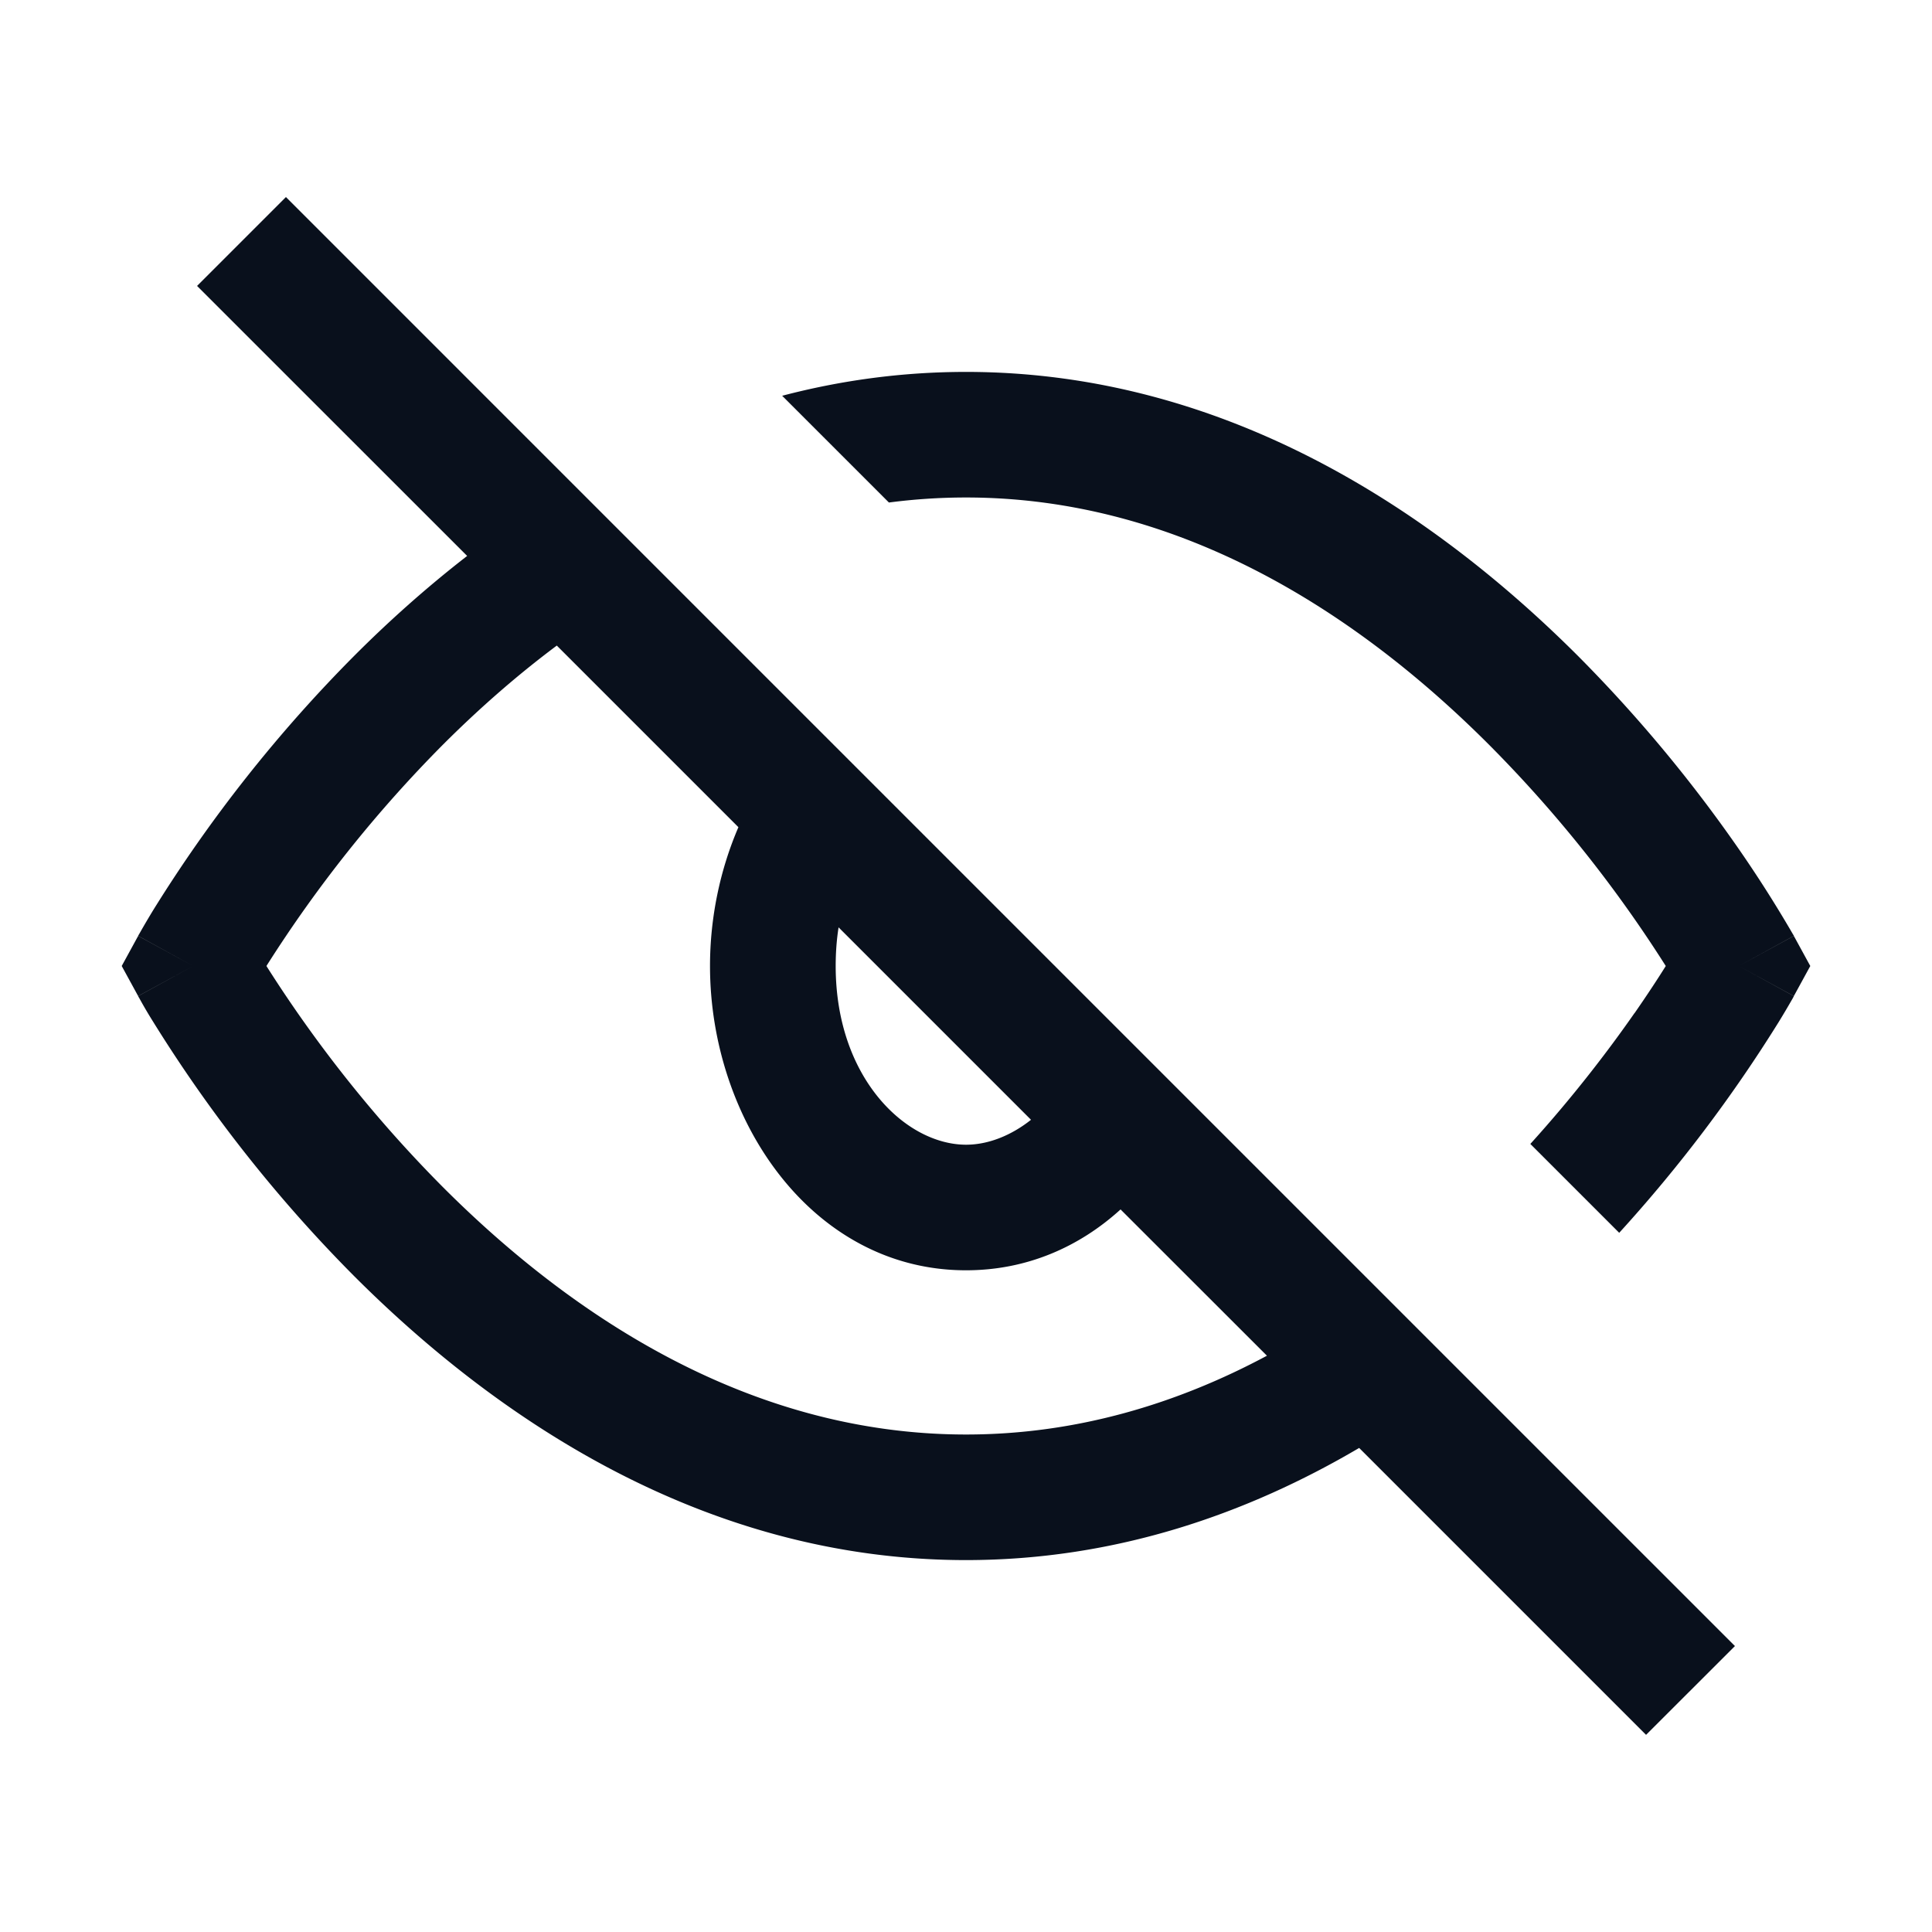 <svg
  xmlns="http://www.w3.org/2000/svg"
  width="20"
  height="20"
  fill="none"
  viewBox="0 0 20 20"
>
  <path
    fill="#09101C"
    fill-rule="evenodd"
    d="m14.07 14.989 2.97 2.97.92-.919-15-15-.92.92 2.796 2.795c-.432.335-.823.687-1.17 1.035a14.783 14.783 0 0 0-2.082 2.635 8.66 8.66 0 0 0-.142.242l-.009.015-.002.004v.002H1.43L2 10l-.57-.311-.17.311.17.311L2 10l-.57.312.001.002.002.004.009.015a4.752 4.752 0 0 0 .142.242 14.78 14.78 0 0 0 2.082 2.635c1.43 1.43 3.587 2.94 6.334 2.94 1.554 0 2.918-.483 4.07-1.161Zm-.955-.955L11.6 12.52c-.429.39-.973.63-1.6.63-1.591 0-2.65-1.553-2.65-3.15 0-.499.103-.993.294-1.437l-1.88-1.88c-.43.321-.824.671-1.18 1.027A13.483 13.483 0 0 0 2.758 10a13.482 13.482 0 0 0 1.828 2.29c1.319 1.32 3.163 2.56 5.415 2.56 1.15 0 2.194-.323 3.115-.816ZM8.681 9.6c-.02.126-.03.26-.03.4 0 1.165.731 1.85 1.35 1.85.222 0 .46-.09.672-.258L8.681 9.6Zm8.239.888c-.265.38-.627.856-1.078 1.354l.92.92a14.969 14.969 0 0 0 1.654-2.187 8.51 8.51 0 0 0 .135-.228l.008-.014.008-.015.002-.004.001-.002L18 10l.57.311.17-.311-.17-.311L18 10l.57-.312v-.002l-.003-.004-.009-.015a12.967 12.967 0 0 0-.572-.898 14.775 14.775 0 0 0-1.651-1.979C14.904 5.36 12.747 3.85 10 3.85c-.67 0-1.305.09-1.903.247l1.105 1.105c.26-.034.526-.052.798-.052 2.253 0 4.097 1.24 5.415 2.56A13.479 13.479 0 0 1 17.244 10c-.081.13-.19.296-.323.488Z"
    clip-rule="evenodd"
  />
</svg>
